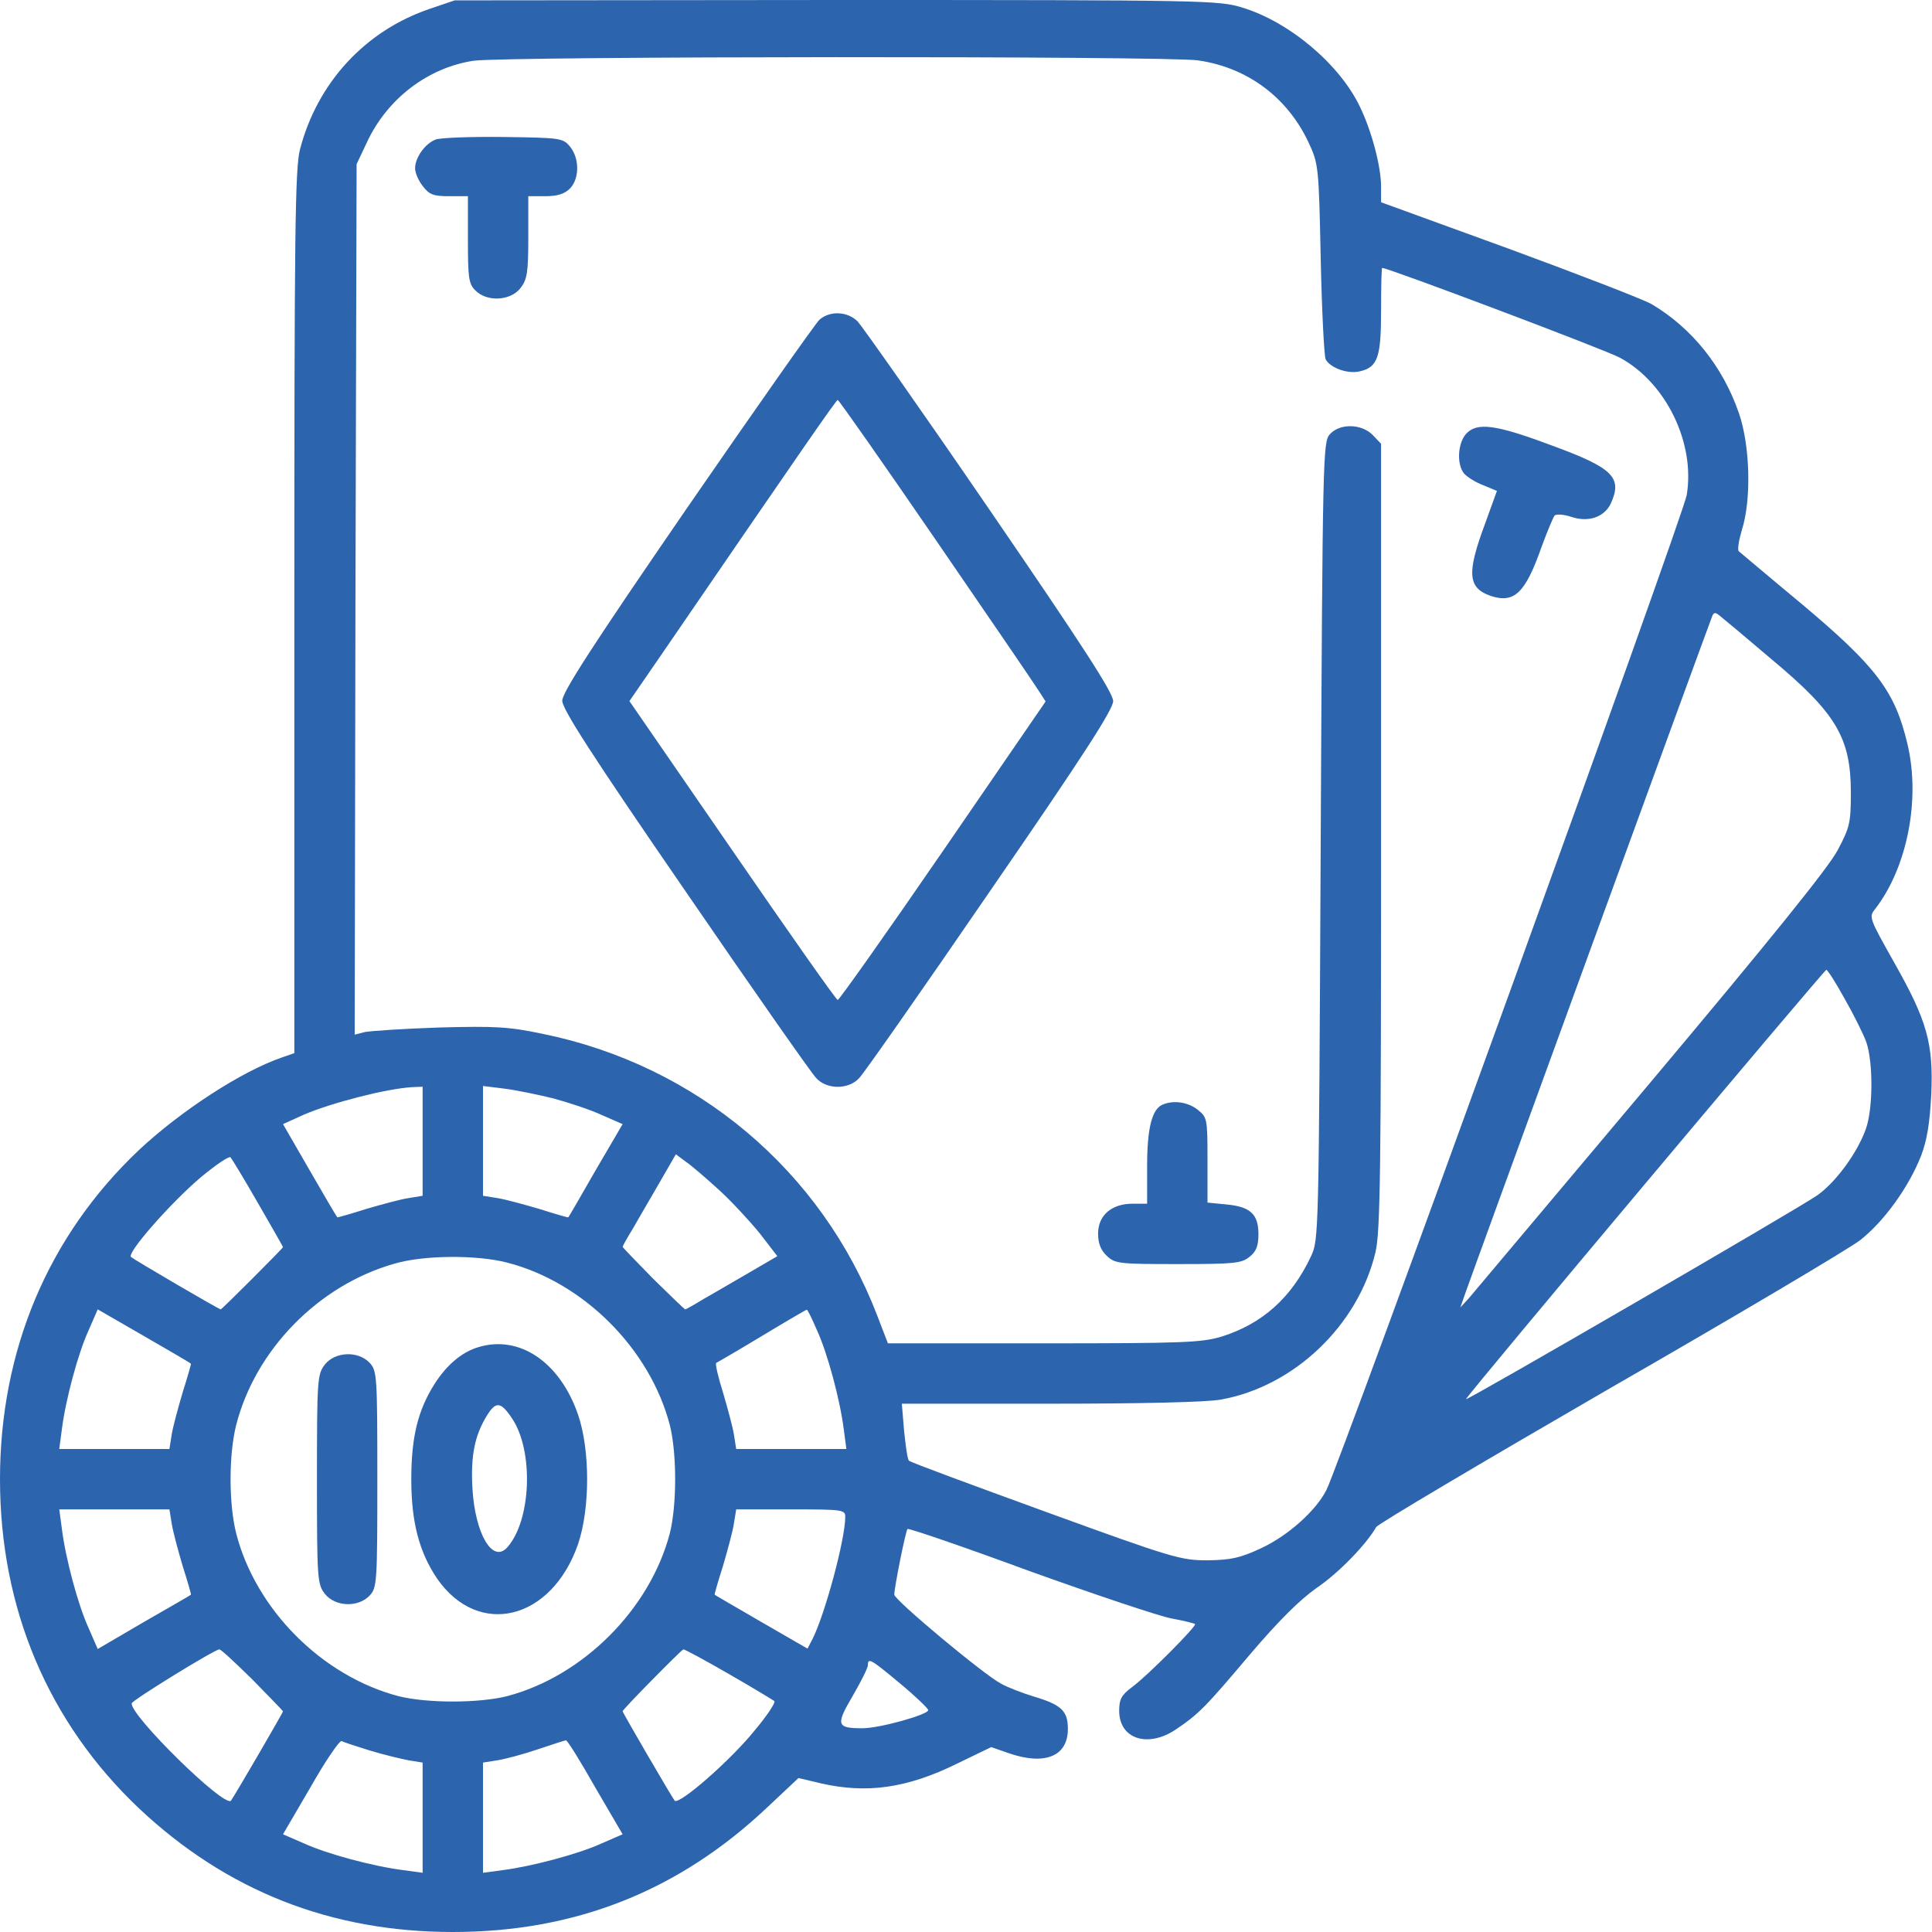 <svg xmlns="http://www.w3.org/2000/svg" width="52" height="52" viewBox="0 0 52 52" fill="none"><g clip-path="url(#clip0_2163_7186)"><path d="M11.578 0.234C9.831 0.823 8.541 2.224 8.074 4.022C7.942 4.53 7.922 6.236 7.922 16.484V28.346L7.597 28.458C6.5 28.834 4.865 29.9 3.737 30.956C1.3 33.262 0 36.339 0 39.812C0 43.296 1.3 46.363 3.748 48.679C6.104 50.893 8.907 52 12.188 52C15.488 52 18.271 50.893 20.648 48.648L21.491 47.856L22.09 47.998C23.329 48.283 24.416 48.13 25.756 47.47L26.68 47.023L27.117 47.176C28.113 47.531 28.742 47.277 28.742 46.536C28.742 46.048 28.57 45.886 27.828 45.663C27.523 45.571 27.127 45.419 26.945 45.317C26.477 45.073 24.07 43.062 24.07 42.92C24.07 42.727 24.375 41.204 24.426 41.153C24.446 41.123 25.929 41.63 27.696 42.281C29.473 42.92 31.2 43.499 31.525 43.56C31.86 43.621 32.145 43.692 32.165 43.712C32.216 43.763 30.885 45.104 30.469 45.409C30.184 45.622 30.123 45.734 30.123 46.048C30.123 46.8 30.885 47.054 31.637 46.556C32.256 46.14 32.439 45.957 33.638 44.535C34.409 43.631 34.968 43.073 35.425 42.748C36.014 42.352 36.766 41.58 37.04 41.102C37.081 41.021 39.914 39.345 43.316 37.375C46.729 35.415 49.755 33.617 50.06 33.384C50.7 32.886 51.37 31.962 51.706 31.109C51.868 30.682 51.939 30.235 51.98 29.463C52.041 28.082 51.868 27.473 50.984 25.909C50.304 24.7 50.294 24.68 50.477 24.456C51.33 23.349 51.695 21.521 51.34 20.028C51.005 18.606 50.507 17.946 48.486 16.25C47.592 15.509 46.841 14.869 46.8 14.838C46.759 14.798 46.8 14.544 46.881 14.27C47.145 13.447 47.105 11.984 46.8 11.111C46.363 9.852 45.531 8.826 44.454 8.186C44.22 8.054 42.484 7.384 40.605 6.693L37.172 5.444V5.027C37.172 4.479 36.918 3.524 36.603 2.874C36.055 1.727 34.704 0.589 33.434 0.203C32.805 0.01 32.48 0 22.506 0L12.238 0.01L11.578 0.234ZM32.246 1.625C33.577 1.818 34.653 2.62 35.222 3.839C35.486 4.408 35.496 4.469 35.547 6.957C35.577 8.348 35.638 9.567 35.679 9.669C35.801 9.902 36.278 10.075 36.603 9.994C37.081 9.882 37.172 9.618 37.172 8.359C37.172 7.729 37.182 7.211 37.202 7.211C37.365 7.211 43.235 9.425 43.601 9.628C44.84 10.298 45.632 11.923 45.398 13.325C45.317 13.853 36.044 39.447 35.699 40.107C35.415 40.666 34.663 41.336 33.942 41.671C33.373 41.935 33.14 41.986 32.5 41.996C31.779 41.996 31.566 41.935 28.133 40.686C26.152 39.965 24.497 39.355 24.466 39.315C24.426 39.284 24.375 38.919 24.334 38.513L24.273 37.781H28.265C30.672 37.781 32.5 37.741 32.866 37.669C34.836 37.314 36.552 35.669 37.02 33.709C37.152 33.15 37.172 31.555 37.172 22.506V11.944L36.948 11.71C36.654 11.405 36.065 11.385 35.791 11.69C35.608 11.893 35.598 12.259 35.547 22.638C35.496 33.333 35.496 33.363 35.283 33.82C34.755 34.938 33.973 35.628 32.886 35.973C32.337 36.136 31.881 36.156 28.092 36.156H23.898L23.613 35.415C22.12 31.515 18.748 28.671 14.615 27.828C13.701 27.635 13.335 27.615 11.832 27.655C10.887 27.686 9.984 27.747 9.821 27.777L9.547 27.848L9.567 16.138L9.598 4.418L9.872 3.839C10.42 2.651 11.527 1.818 12.746 1.635C13.62 1.513 31.363 1.503 32.246 1.625ZM47.704 17.763C49.431 19.206 49.816 19.866 49.816 21.338C49.816 22.141 49.786 22.273 49.461 22.882C49.217 23.349 47.633 25.309 44.434 29.118C41.864 32.175 39.66 34.795 39.538 34.938L39.305 35.191L39.447 34.785C39.589 34.369 45.937 16.961 46.069 16.626C46.12 16.473 46.16 16.463 46.302 16.585C46.394 16.656 47.023 17.184 47.704 17.763ZM49.644 26.873C49.888 27.3 50.152 27.828 50.233 28.052C50.416 28.59 50.416 29.819 50.223 30.377C49.999 31.017 49.42 31.809 48.923 32.165C48.456 32.5 39.487 37.7 39.457 37.659C39.427 37.619 49.095 26.112 49.156 26.102C49.187 26.102 49.41 26.447 49.644 26.873ZM11.375 30.723V32.185L10.999 32.246C10.786 32.277 10.268 32.419 9.852 32.541C9.435 32.673 9.08 32.774 9.08 32.764C9.07 32.764 8.734 32.195 8.338 31.505L7.617 30.256L8.176 30.002C8.938 29.677 10.4 29.301 11.101 29.26L11.375 29.25V30.723ZM14.899 29.565C15.306 29.677 15.895 29.869 16.199 30.012L16.758 30.256L16.027 31.505C15.63 32.195 15.306 32.764 15.295 32.764C15.285 32.774 14.94 32.673 14.523 32.541C14.107 32.419 13.589 32.277 13.386 32.246L13 32.185V30.702V29.23L13.579 29.301C13.894 29.341 14.483 29.463 14.899 29.565ZM6.947 32.388C7.312 33.018 7.617 33.556 7.617 33.566C7.617 33.597 5.972 35.242 5.941 35.242C5.891 35.242 3.605 33.902 3.524 33.831C3.413 33.719 4.591 32.378 5.403 31.688C5.809 31.352 6.165 31.109 6.205 31.149C6.246 31.2 6.581 31.748 6.947 32.388ZM19.348 32.023C19.683 32.327 20.17 32.855 20.445 33.191L20.922 33.81L20.191 34.237C19.784 34.47 19.236 34.795 18.962 34.948C18.698 35.11 18.464 35.242 18.444 35.242C18.423 35.242 18.038 34.866 17.581 34.419C17.134 33.962 16.758 33.577 16.758 33.556C16.758 33.536 16.89 33.302 17.052 33.038C17.205 32.764 17.53 32.216 17.763 31.809L18.19 31.068L18.464 31.271C18.616 31.373 19.012 31.718 19.348 32.023ZM13.65 33.983C15.702 34.511 17.489 36.298 18.027 38.35C18.22 39.112 18.22 40.513 18.027 41.275C17.489 43.316 15.691 45.114 13.65 45.652C12.888 45.845 11.487 45.845 10.725 45.652C8.673 45.114 6.886 43.327 6.358 41.275C6.155 40.473 6.155 39.152 6.358 38.35C6.876 36.329 8.572 34.592 10.613 34.013C11.395 33.78 12.827 33.77 13.65 33.983ZM5.139 36.705C5.149 36.705 5.048 37.06 4.916 37.477C4.794 37.893 4.652 38.411 4.621 38.614L4.56 39H3.077H1.595L1.666 38.462C1.767 37.669 2.102 36.42 2.387 35.801L2.63 35.242L3.88 35.963C4.57 36.359 5.139 36.694 5.139 36.705ZM21.988 35.801C22.273 36.42 22.608 37.669 22.709 38.462L22.78 39H21.298H19.815L19.754 38.614C19.723 38.411 19.581 37.893 19.459 37.477C19.327 37.06 19.246 36.705 19.277 36.684C19.317 36.664 19.876 36.339 20.516 35.953C21.155 35.567 21.694 35.252 21.714 35.252C21.734 35.242 21.856 35.496 21.988 35.801ZM4.621 41.001C4.652 41.214 4.794 41.732 4.916 42.148C5.048 42.565 5.149 42.91 5.139 42.92C5.139 42.931 4.57 43.255 3.88 43.652L2.63 44.383L2.387 43.824C2.102 43.205 1.767 41.956 1.666 41.153L1.595 40.625H3.077H4.56L4.621 41.001ZM22.75 40.828C22.75 41.427 22.212 43.418 21.877 44.098L21.734 44.373L20.485 43.652C19.805 43.255 19.236 42.931 19.236 42.92C19.226 42.91 19.327 42.565 19.459 42.148C19.581 41.732 19.723 41.214 19.754 41.001L19.815 40.625H21.277C22.689 40.625 22.75 40.635 22.75 40.828ZM6.795 45.206C7.241 45.663 7.617 46.048 7.617 46.059C7.617 46.099 6.277 48.395 6.216 48.466C6.033 48.659 3.494 46.16 3.545 45.845C3.555 45.764 5.748 44.413 5.901 44.393C5.941 44.383 6.338 44.759 6.795 45.206ZM19.612 45.053C20.252 45.419 20.8 45.754 20.841 45.784C20.881 45.825 20.637 46.191 20.302 46.587C19.663 47.379 18.281 48.587 18.159 48.466C18.098 48.395 16.758 46.099 16.758 46.059C16.758 46.008 18.332 44.413 18.393 44.393C18.434 44.393 18.982 44.688 19.612 45.053ZM24.233 45.317C24.649 45.663 24.984 45.987 24.984 46.028C24.984 46.15 23.674 46.516 23.217 46.516C22.516 46.516 22.486 46.434 22.953 45.642C23.177 45.256 23.359 44.891 23.359 44.819C23.359 44.606 23.441 44.657 24.233 45.317ZM9.953 47.115C10.319 47.227 10.786 47.338 10.999 47.379L11.375 47.44V48.923V50.406L10.847 50.334C10.044 50.233 8.795 49.898 8.176 49.613L7.617 49.37L8.359 48.1C8.755 47.399 9.141 46.841 9.191 46.861C9.252 46.891 9.588 47.003 9.953 47.115ZM16.016 48.1L16.758 49.37L16.199 49.613C15.58 49.898 14.32 50.233 13.538 50.334L13 50.406V48.923V47.44L13.386 47.379C13.589 47.348 14.087 47.216 14.473 47.084C14.869 46.952 15.204 46.841 15.234 46.841C15.265 46.831 15.62 47.399 16.016 48.1Z" fill="#2C64AE"></path><path d="M11.72 3.758C11.436 3.87 11.172 4.245 11.172 4.53C11.172 4.652 11.263 4.865 11.385 5.017C11.558 5.241 11.669 5.281 12.096 5.281H12.594V6.449C12.594 7.485 12.614 7.638 12.797 7.82C13.112 8.135 13.741 8.095 14.005 7.759C14.188 7.526 14.219 7.343 14.219 6.388V5.281H14.676C15.001 5.281 15.194 5.22 15.336 5.078C15.6 4.814 15.6 4.266 15.346 3.951C15.153 3.717 15.102 3.707 13.538 3.687C12.655 3.677 11.832 3.707 11.72 3.758Z" fill="#2C64AE"></path><path d="M22.059 8.602C21.948 8.704 20.343 10.989 18.494 13.67C15.945 17.377 15.133 18.637 15.133 18.86C15.133 19.084 15.935 20.333 18.444 23.979C20.262 26.63 21.846 28.894 21.968 29.016C22.252 29.331 22.841 29.331 23.126 29.016C23.248 28.894 24.832 26.63 26.65 23.979C29.148 20.353 29.961 19.094 29.961 18.87C29.961 18.647 29.138 17.377 26.64 13.731C24.812 11.06 23.207 8.785 23.085 8.653C22.811 8.379 22.344 8.358 22.059 8.602ZM25.188 14.534C26.609 16.605 27.859 18.433 27.96 18.596L28.143 18.88L25.381 22.902C23.867 25.106 22.587 26.914 22.547 26.914C22.506 26.914 21.237 25.106 19.713 22.892L16.941 18.87L17.794 17.631C21.572 12.116 22.506 10.765 22.547 10.765C22.577 10.765 23.766 12.462 25.188 14.534Z" fill="#2C64AE"></path><path d="M39.457 11.68C39.234 11.934 39.203 12.503 39.407 12.746C39.488 12.838 39.711 12.98 39.925 13.061L40.29 13.213L39.955 14.138C39.478 15.428 39.508 15.824 40.117 16.037C40.757 16.25 41.052 15.966 41.489 14.727C41.641 14.31 41.803 13.924 41.844 13.874C41.895 13.833 42.088 13.843 42.301 13.914C42.758 14.067 43.185 13.914 43.357 13.549C43.672 12.848 43.418 12.594 41.753 11.985C40.26 11.426 39.752 11.355 39.457 11.68Z" fill="#2C64AE"></path><path d="M31.302 29.727C31.007 29.839 30.875 30.357 30.875 31.383V32.398H30.479C29.92 32.398 29.555 32.713 29.555 33.201C29.555 33.465 29.626 33.648 29.788 33.8C30.012 34.013 30.123 34.023 31.708 34.023C33.211 34.023 33.414 34.003 33.627 33.831C33.81 33.688 33.871 33.536 33.871 33.221C33.871 32.683 33.658 32.48 33.018 32.419L32.5 32.368V31.22C32.5 30.103 32.49 30.073 32.236 29.869C31.982 29.666 31.596 29.605 31.302 29.727Z" fill="#2C64AE"></path><path d="M12.878 36.258C12.431 36.39 12.025 36.735 11.7 37.243C11.243 37.964 11.07 38.685 11.07 39.823C11.07 40.97 11.284 41.773 11.761 42.483C12.878 44.098 14.848 43.611 15.559 41.559C15.884 40.594 15.884 39.03 15.559 38.076C15.072 36.664 13.985 35.923 12.878 36.258ZM13.782 38.177C14.371 39.051 14.3 40.93 13.65 41.651C13.254 42.087 12.787 41.275 12.716 40.066C12.665 39.183 12.777 38.634 13.102 38.106C13.345 37.71 13.477 37.72 13.782 38.177Z" fill="#2C64AE"></path><path d="M8.745 36.725C8.541 36.989 8.531 37.121 8.531 39.813C8.531 42.504 8.541 42.636 8.745 42.9C9.019 43.245 9.638 43.276 9.953 42.941C10.146 42.727 10.156 42.595 10.156 39.813C10.156 37.03 10.146 36.898 9.953 36.684C9.638 36.349 9.019 36.38 8.745 36.725Z" fill="#2C64AE"></path></g><defs><clipPath id="clip0_2163_7186"><rect width="52" height="52" fill="white"></rect></clipPath></defs></svg>